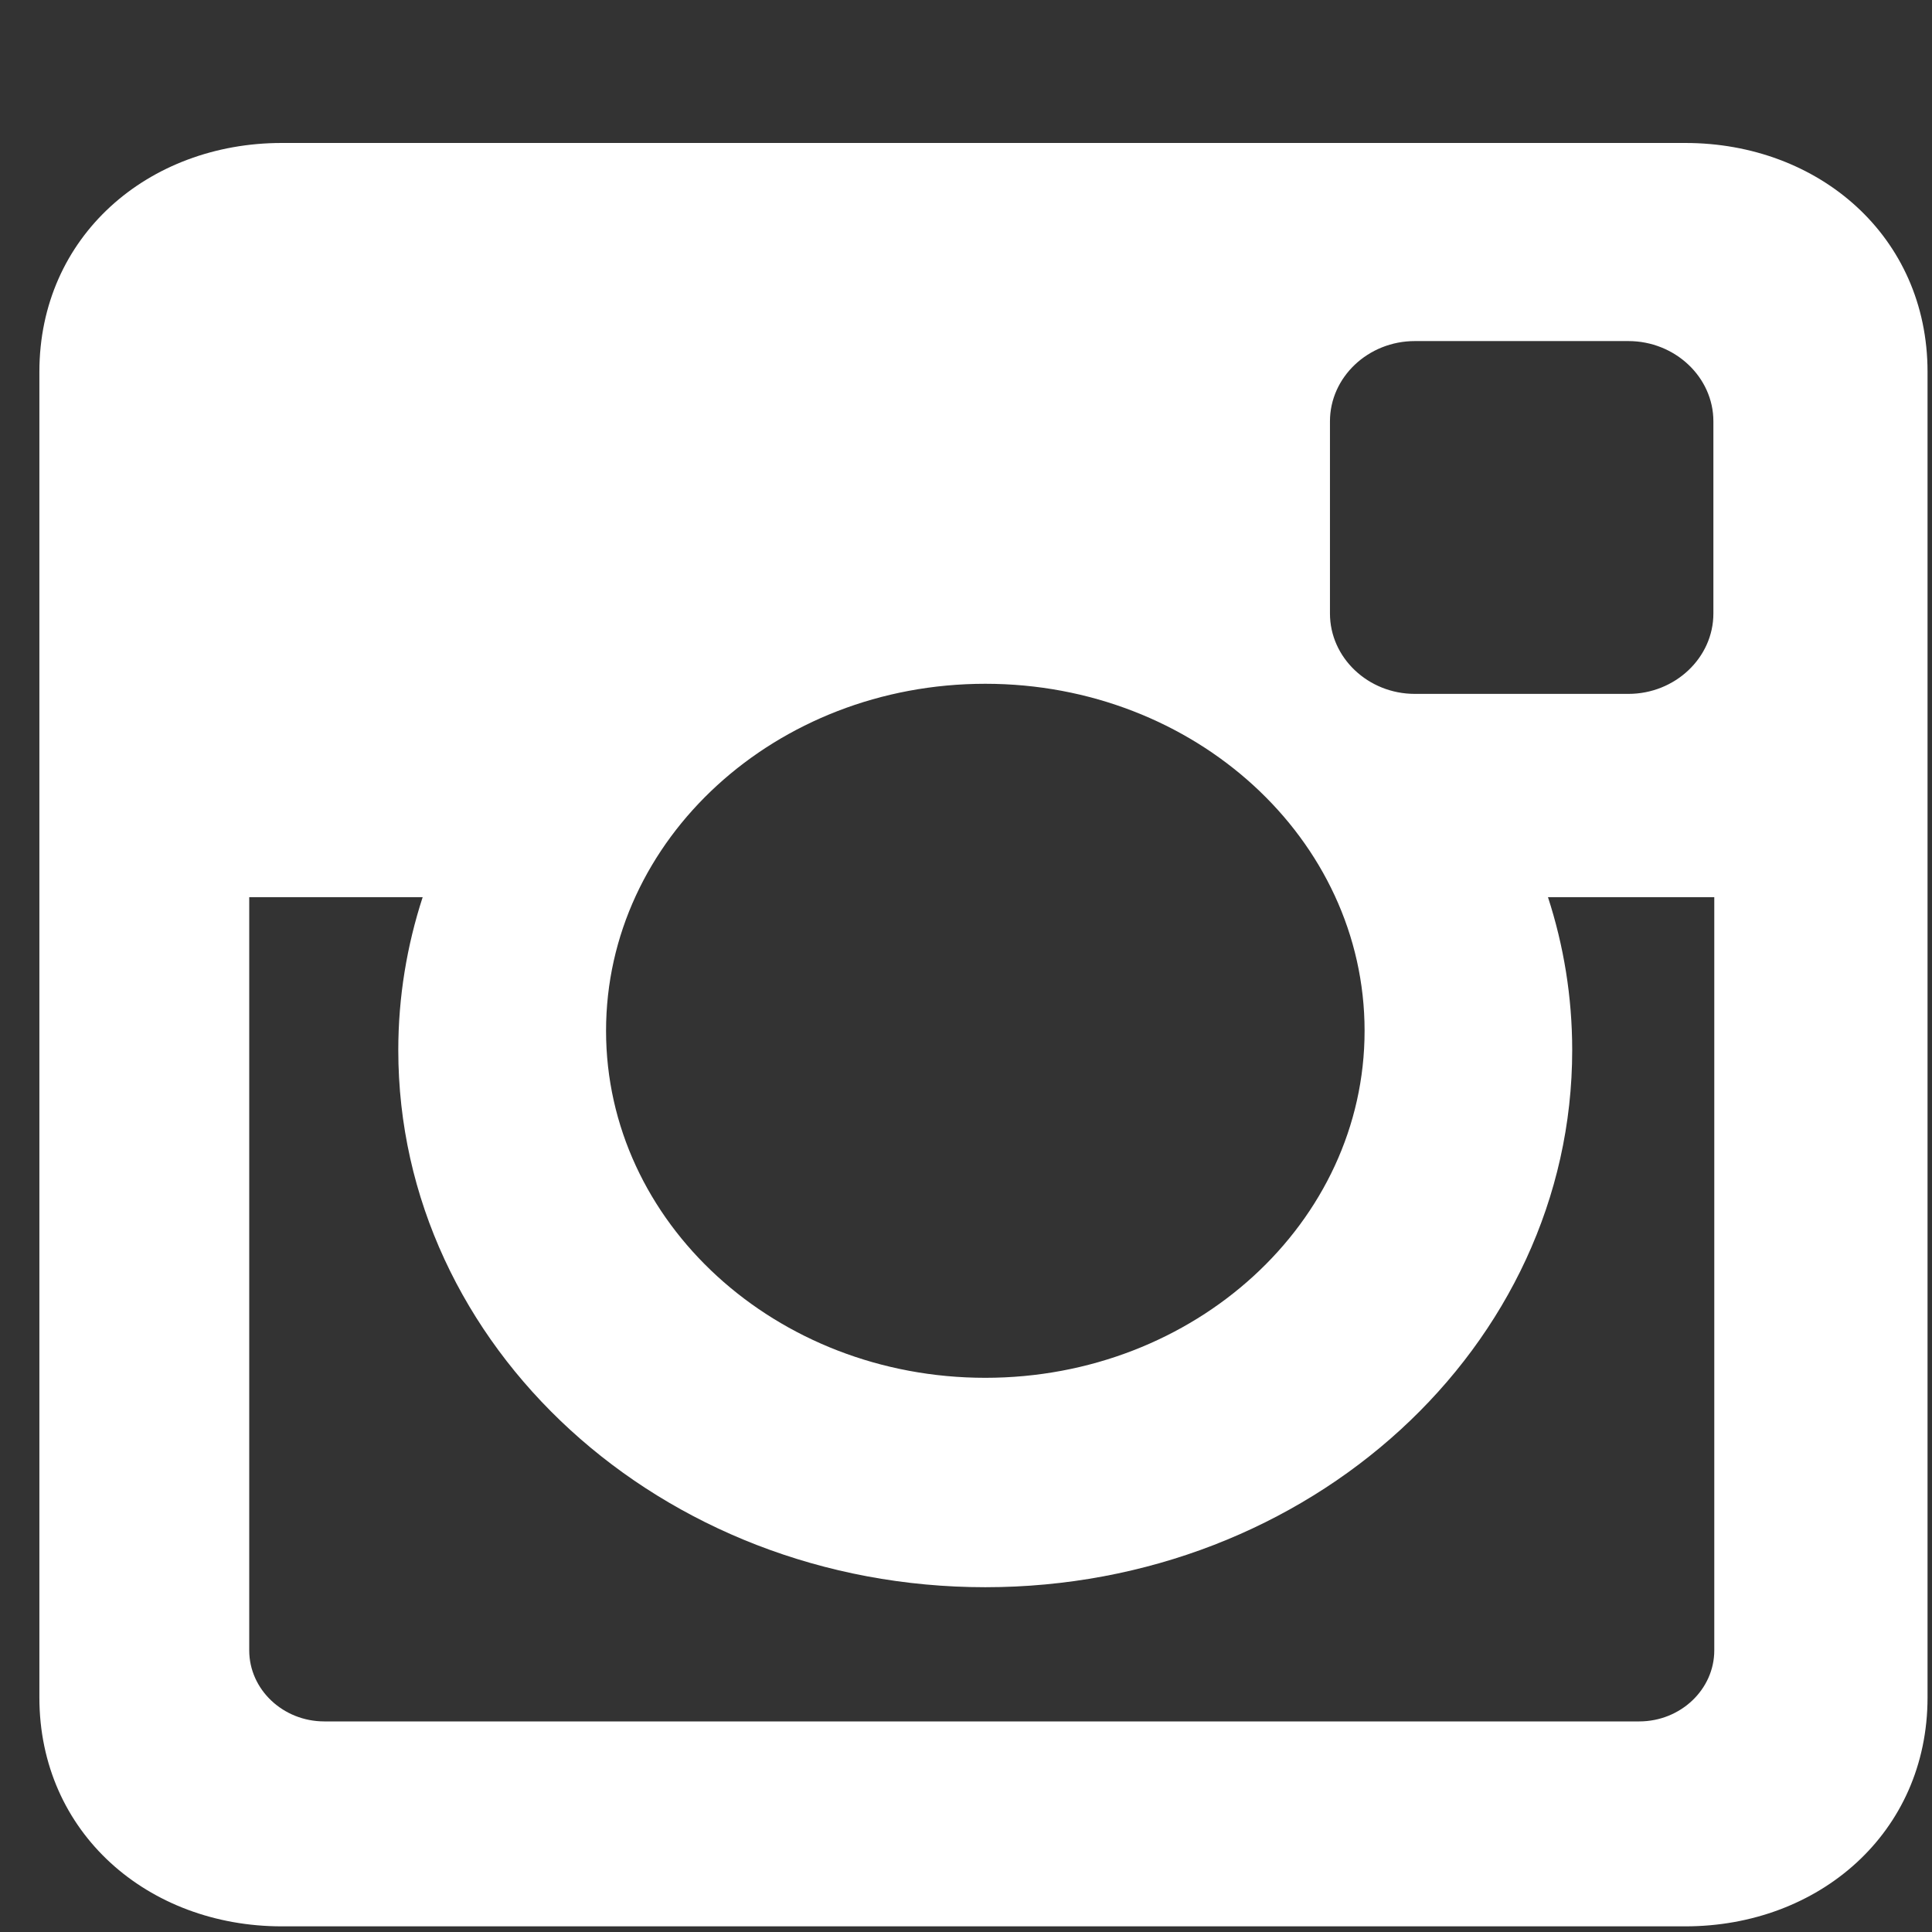 <svg width="13" height="13" viewBox="0 0 13 13" fill="none" xmlns="http://www.w3.org/2000/svg">
<rect x="0" y="0" width="13" height="13" fill="#333333" stroke="none"/>
<path d="M1.896 0.962H11.34C12.237 0.962 12.97 1.589 12.97 2.502V11.422C12.97 12.335 12.237 12.962 11.34 12.962H1.896C0.998 12.962 0.265 12.335 0.265 11.422V2.502C0.265 1.589 0.998 0.962 1.896 0.962ZM9.52 2.295C9.206 2.295 8.949 2.538 8.949 2.835V4.128C8.949 4.426 9.206 4.669 9.52 4.669H10.957C11.271 4.669 11.529 4.426 11.529 4.128V2.835C11.529 2.538 11.271 2.295 10.957 2.295H9.52ZM11.535 6.037H10.416C10.522 6.363 10.579 6.708 10.579 7.066C10.579 9.062 8.811 10.68 6.63 10.68C4.449 10.68 2.68 9.062 2.68 7.066C2.68 6.708 2.738 6.363 2.844 6.037H1.677V11.105C1.677 11.368 1.904 11.583 2.182 11.583H11.03C11.308 11.583 11.535 11.368 11.535 11.105L11.535 6.037ZM6.63 4.601C5.22 4.601 4.078 5.646 4.078 6.936C4.078 8.225 5.22 9.271 6.63 9.271C8.039 9.271 9.182 8.225 9.182 6.936C9.182 5.646 8.039 4.601 6.63 4.601Z" fill="white"/>
</svg>
